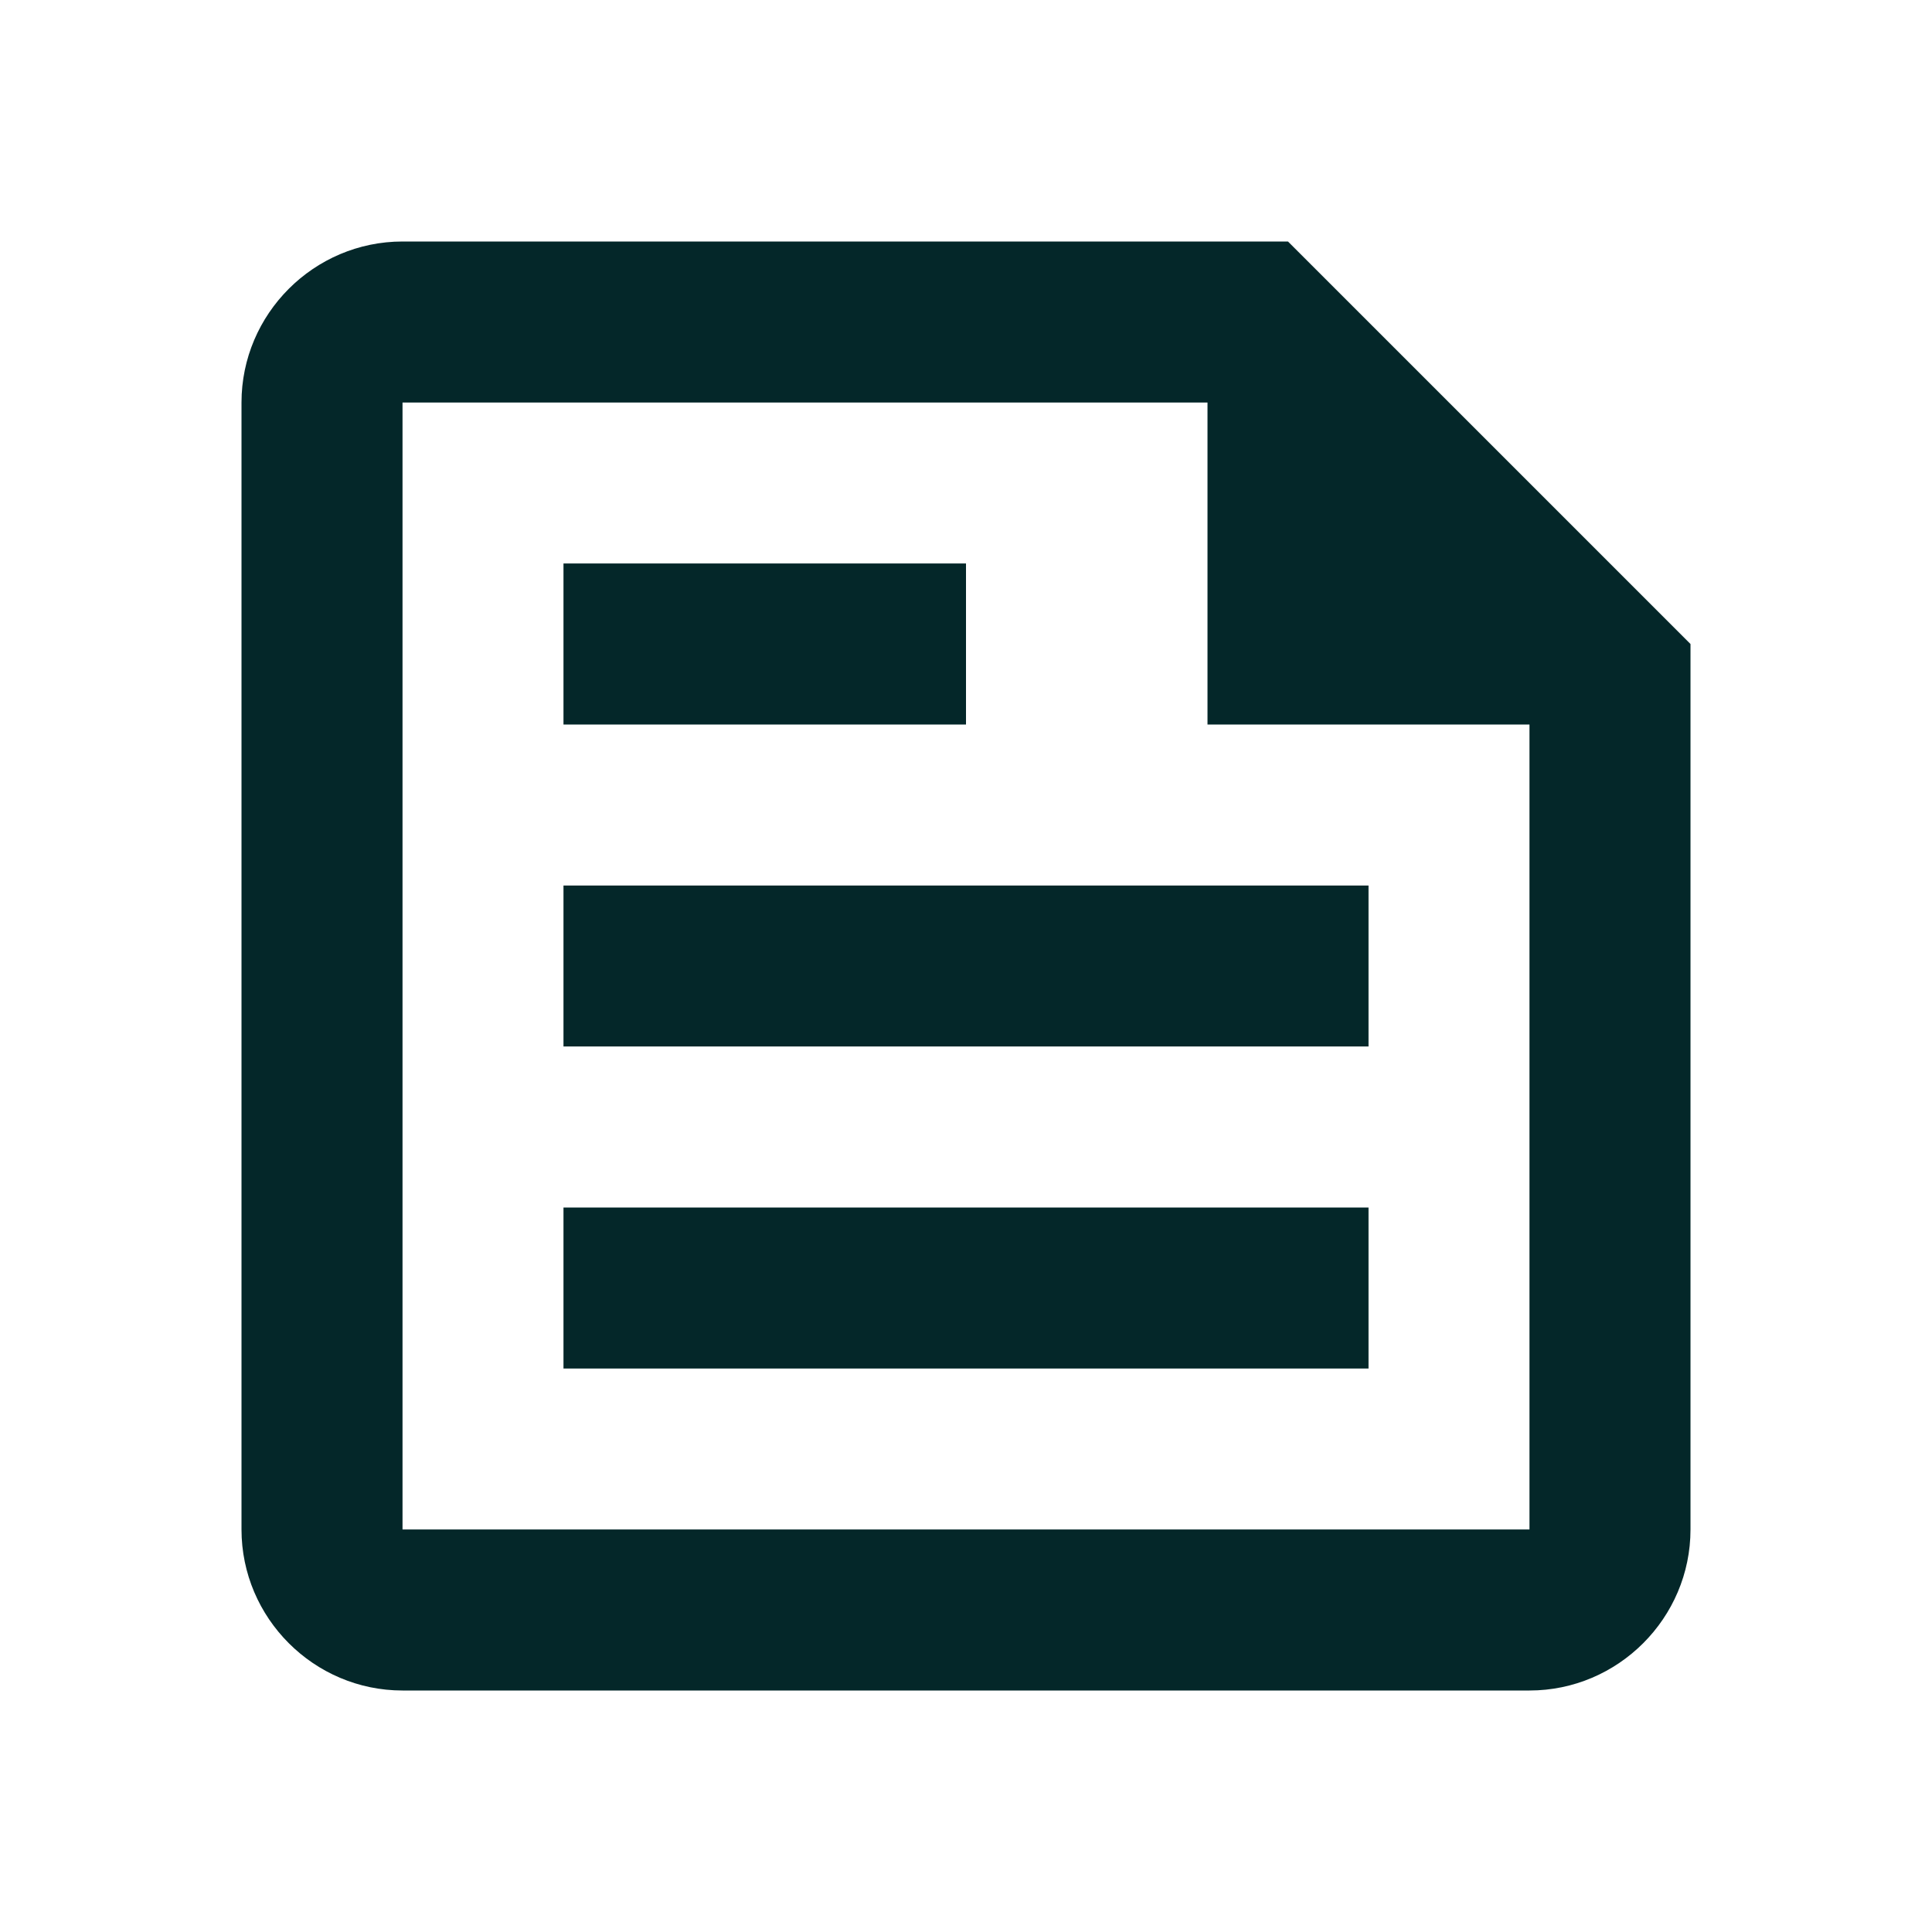 <svg width="32" height="32" viewBox="0 0 32 32" fill="none" xmlns="http://www.w3.org/2000/svg">
<path d="M21.333 4H6.667C5.2 4 4 5.2 4 6.667V25.333C4 26.8 5.2 28 6.667 28H25.333C26.8 28 28 26.8 28 25.333V10.667L21.333 4ZM25.333 25.333H6.667V6.667H20V12H25.333V25.333ZM9.333 22.667H22.667V20H9.333V22.667ZM16 9.333H9.333V12H16V9.333ZM9.333 17.333H22.667V14.667H9.333V17.333Z" fill="#042729"/>
</svg>
